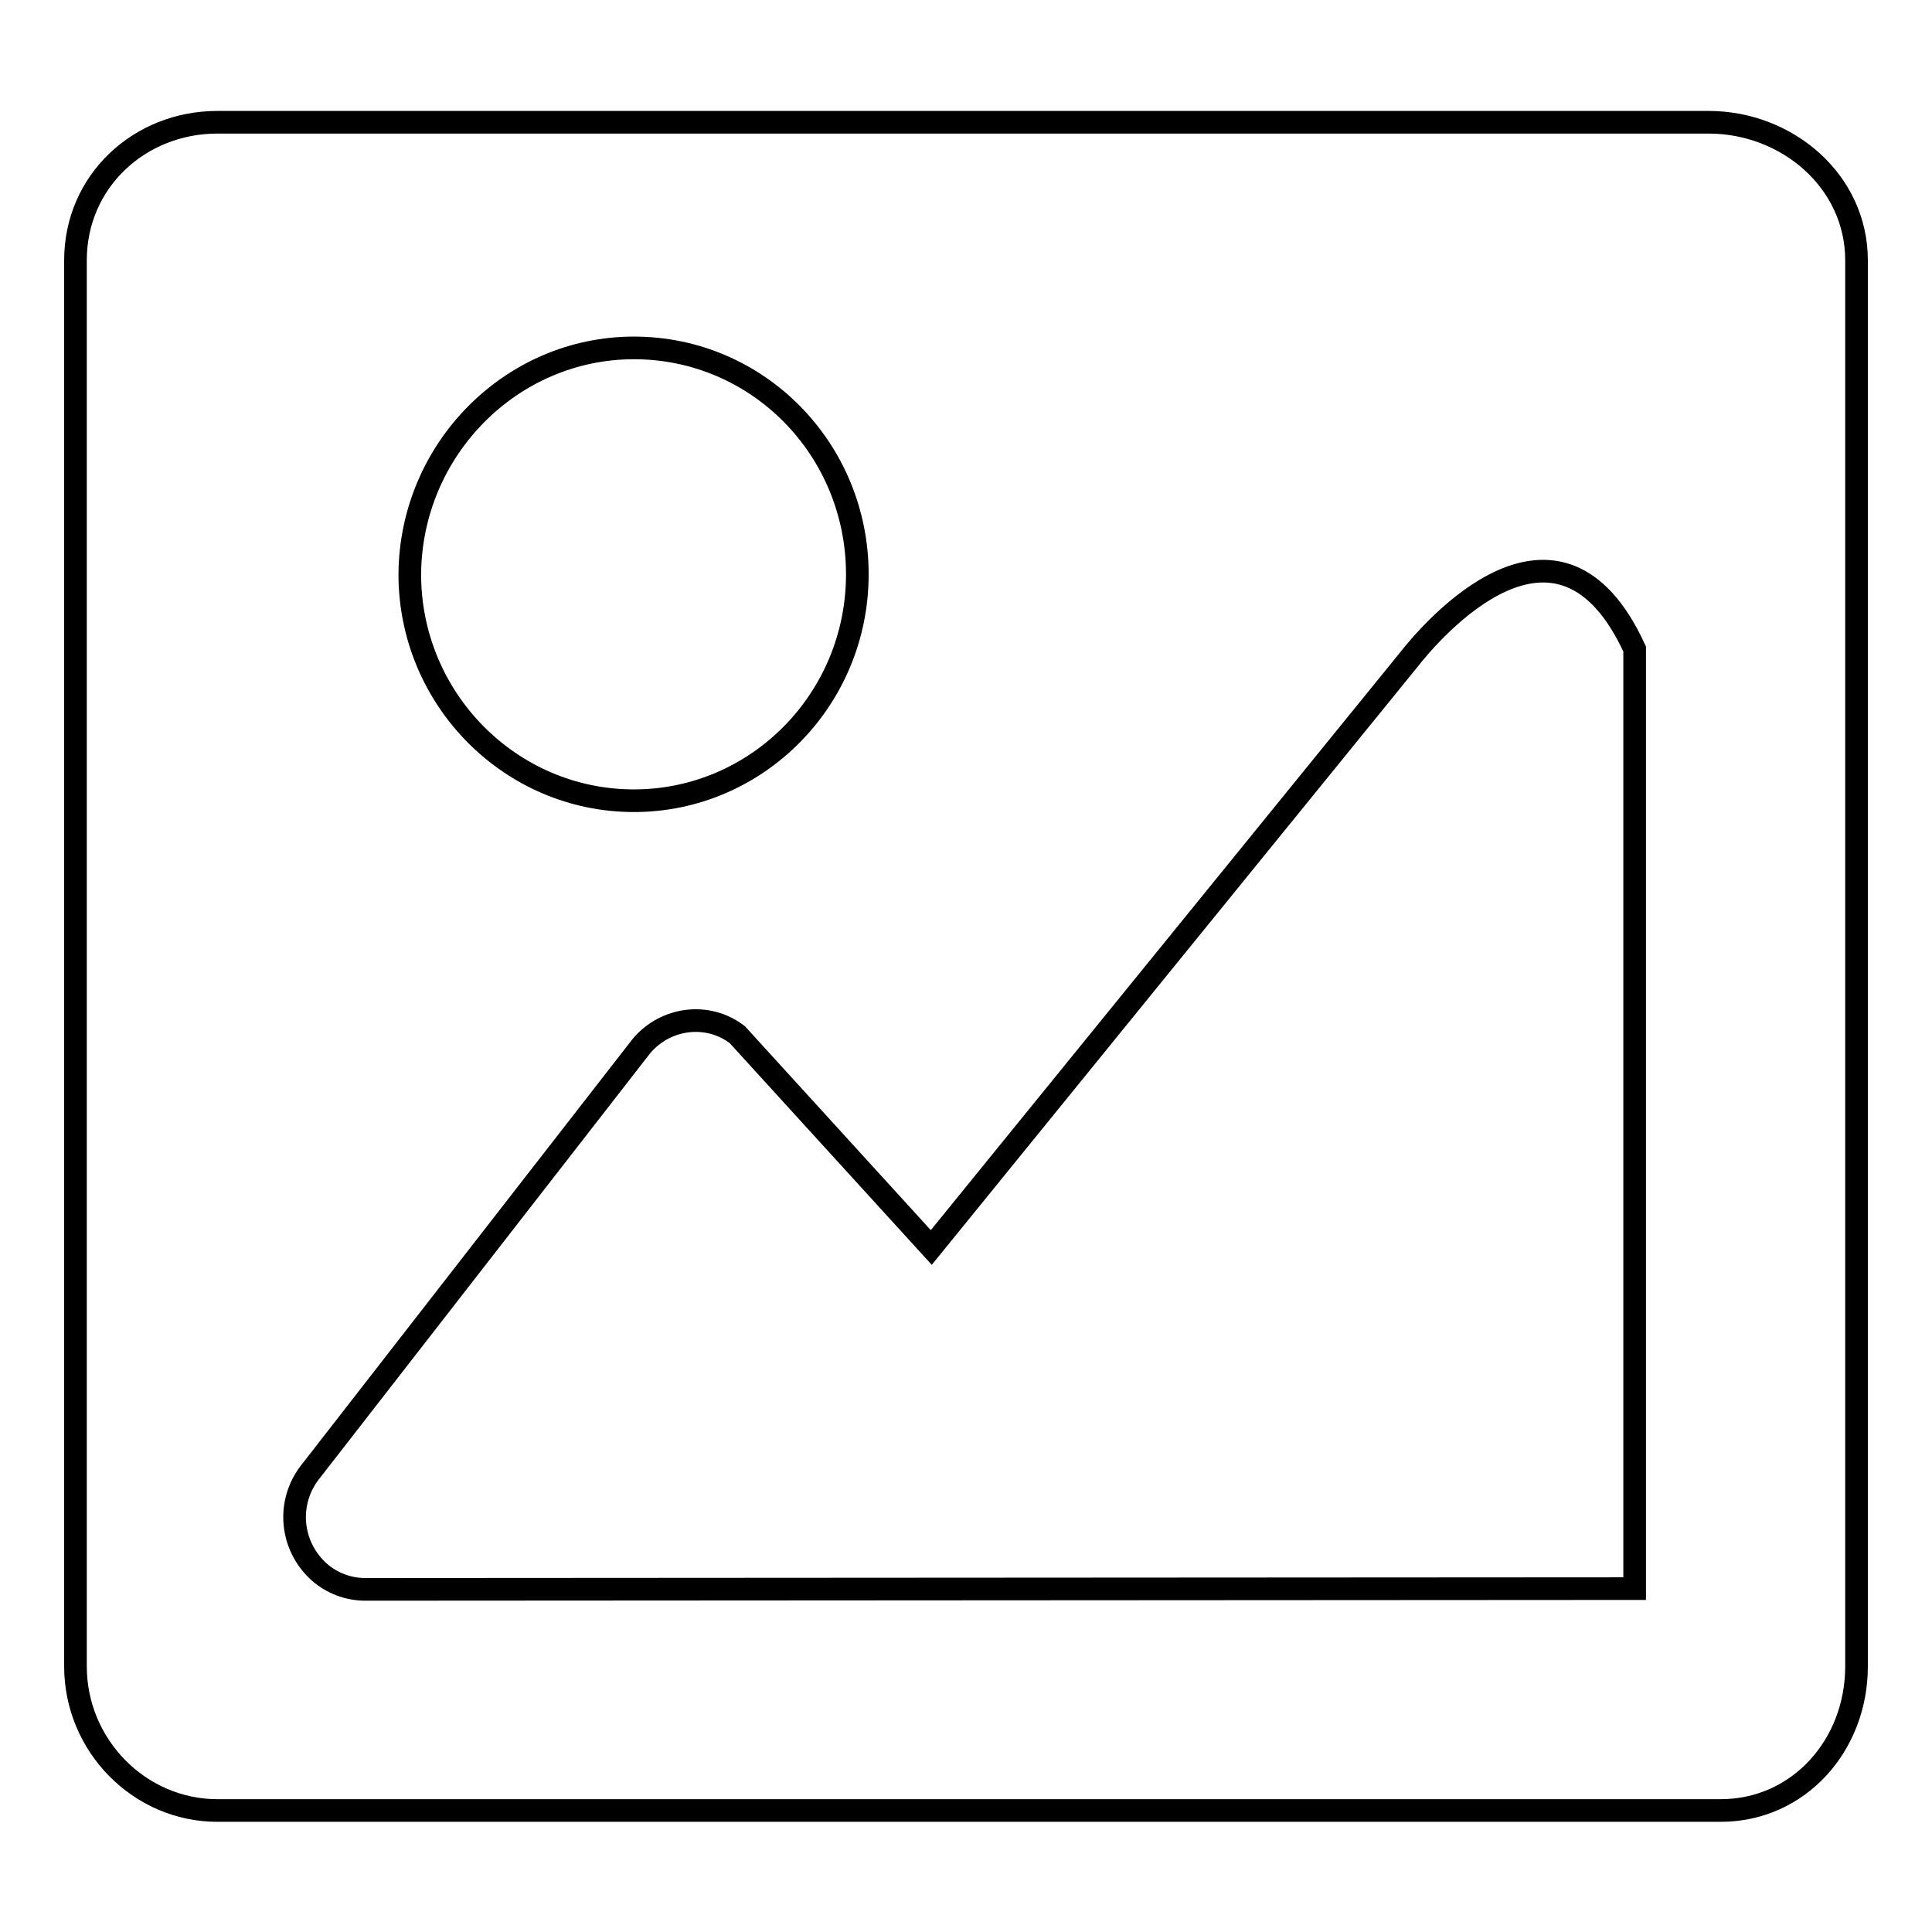 <?xml version="1.0" encoding="utf-8"?>
<!-- Svg Vector Icons : http://www.onlinewebfonts.com/icon -->
<!DOCTYPE svg PUBLIC "-//W3C//DTD SVG 1.1//EN" "http://www.w3.org/Graphics/SVG/1.1/DTD/svg11.dtd">
<svg version="1.1" xmlns="http://www.w3.org/2000/svg" xmlns:xlink="http://www.w3.org/1999/xlink" x="0px" y="0px" viewBox="0 0 256 256" enable-background="new 0 0 256 256" xml:space="preserve">
<g> <path stroke-width="3" fill-opacity="0" stroke="#000000"  d="M226.4,16.2H28.8C18.5,16.2,10,24,10,34.5v186.3c0,10.5,8.5,19.1,18.8,19.1H228c10.3,0,18-8.6,18-19.1V34.5 C246,24,236.8,16.2,226.4,16.2z M84,46.1c16.4,0,29.6,13.4,29.6,30c0,16.6-13.3,30-29.6,30c-16.4,0-29.7-13.5-29.7-30 C54.4,59.6,67.7,46.1,84,46.1z M48.4,210.6c-2.2,0-4.4-0.8-6.1-2.3c-3.9-3.5-4.4-9.4-1-13.5L85,138.6c3.2-3.8,8.8-4.5,12.7-1.5 l25.7,28.2l63.2-77.8c3.2-4.1,19.9-23.5,30-1.5c0,0,0,24.9,0,54.6c0,31,0,69.9,0,69.9C216.4,210.5,48.5,210.6,48.4,210.6 L48.4,210.6z"/></g>
</svg>
